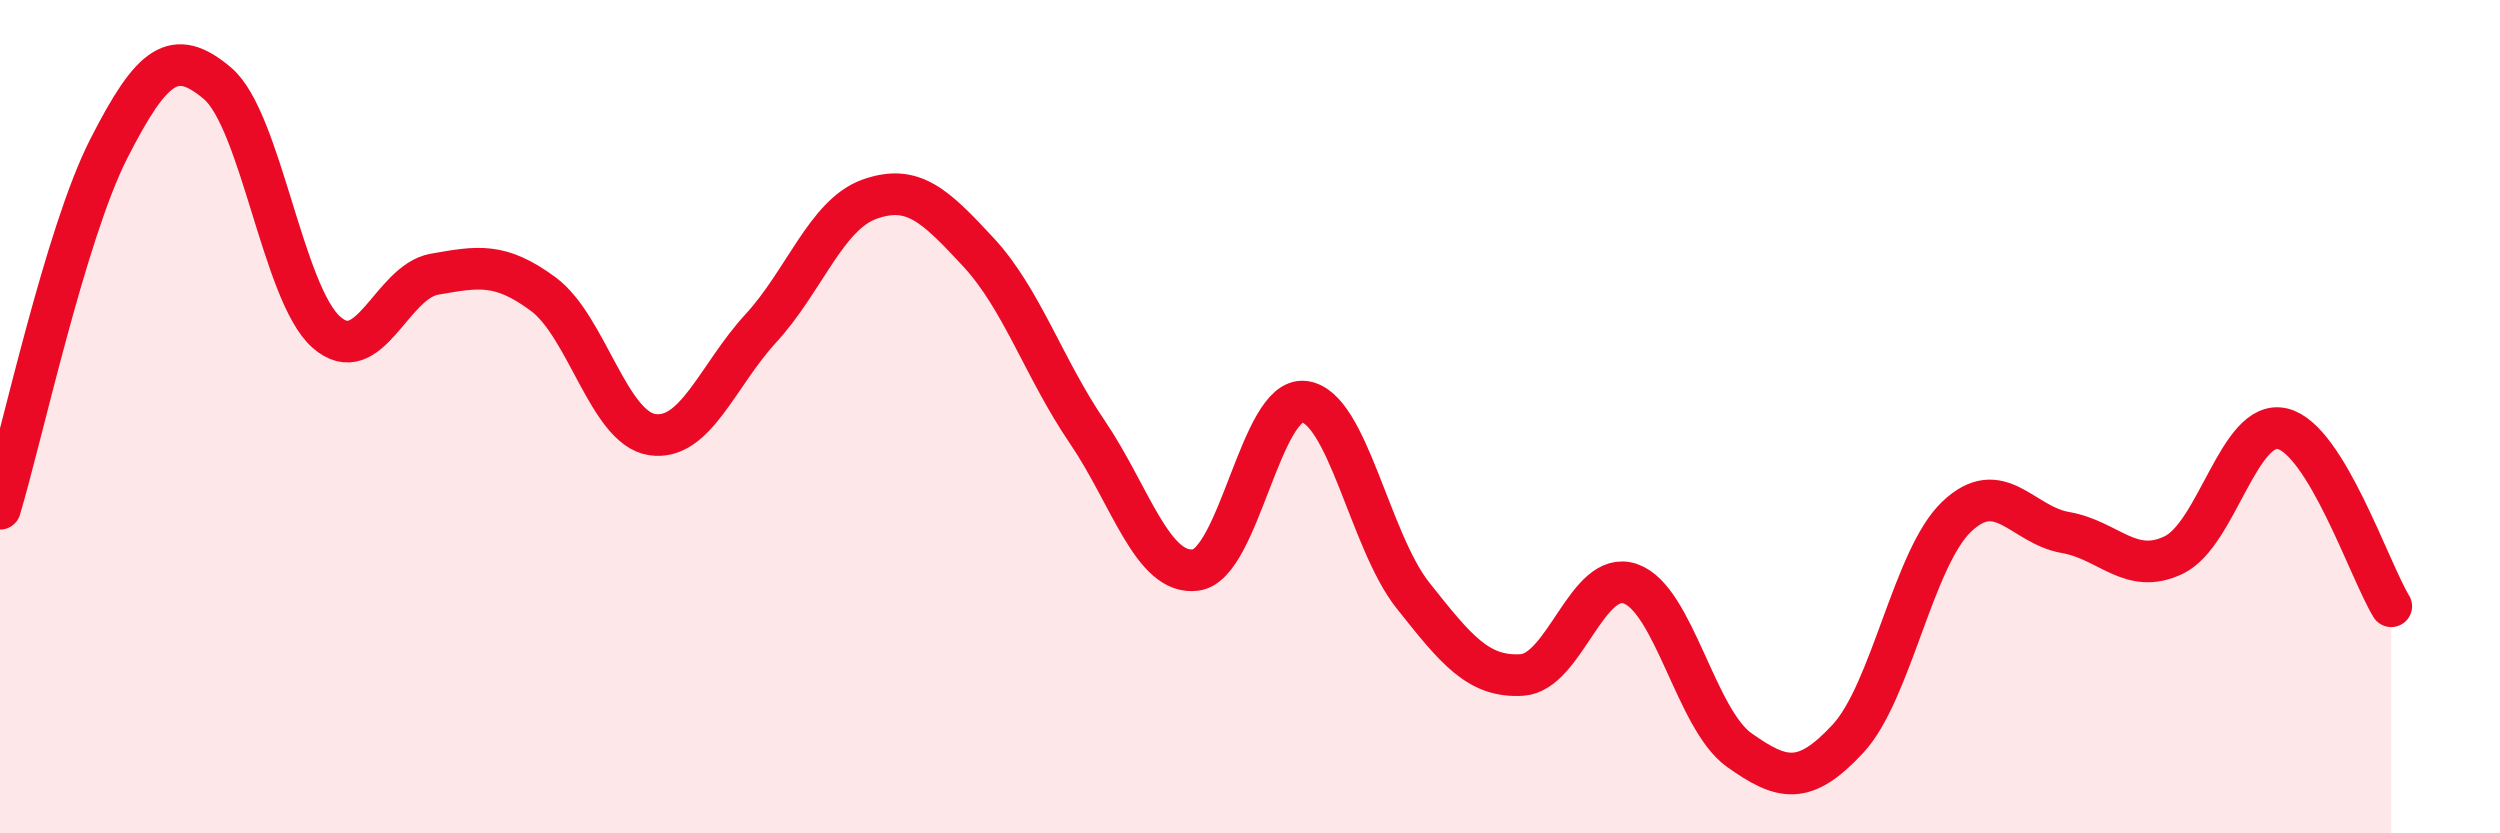 
    <svg width="60" height="20" viewBox="0 0 60 20" xmlns="http://www.w3.org/2000/svg">
      <path
        d="M 0,12.21 C 0.52,10.48 1.57,5.61 2.61,3.57 C 3.65,1.53 4.18,1.12 5.22,2 C 6.26,2.88 6.79,7.05 7.83,7.97 C 8.87,8.89 9.39,6.76 10.43,6.58 C 11.47,6.4 12,6.29 13.04,7.06 C 14.08,7.83 14.61,10.27 15.65,10.43 C 16.69,10.59 17.22,9.01 18.26,7.88 C 19.3,6.75 19.83,5.15 20.87,4.78 C 21.91,4.41 22.44,4.93 23.48,6.05 C 24.52,7.17 25.05,8.83 26.09,10.36 C 27.13,11.89 27.66,13.82 28.7,13.68 C 29.74,13.54 30.26,9.52 31.3,9.64 C 32.34,9.76 32.87,12.98 33.91,14.29 C 34.95,15.6 35.48,16.26 36.52,16.2 C 37.56,16.14 38.09,13.65 39.13,14.01 C 40.17,14.37 40.7,17.26 41.74,18 C 42.78,18.74 43.31,18.85 44.35,17.73 C 45.39,16.61 45.92,13.39 46.96,12.4 C 48,11.41 48.53,12.6 49.57,12.78 C 50.61,12.96 51.13,13.82 52.17,13.32 C 53.21,12.82 53.74,10.04 54.78,10.29 C 55.82,10.54 56.87,13.7 57.39,14.55L57.39 20L0 20Z"
        fill="#EB0A25"
        opacity="0.1"
        stroke-linecap="round"
        stroke-linejoin="round"
      />
      <path
        d="M 0,12.21 C 0.52,10.48 1.57,5.61 2.61,3.57 C 3.65,1.53 4.18,1.12 5.22,2 C 6.26,2.88 6.79,7.05 7.83,7.97 C 8.87,8.89 9.39,6.76 10.43,6.58 C 11.47,6.4 12,6.29 13.04,7.06 C 14.08,7.83 14.61,10.27 15.65,10.43 C 16.69,10.59 17.22,9.01 18.26,7.88 C 19.3,6.75 19.83,5.15 20.87,4.78 C 21.91,4.41 22.44,4.93 23.48,6.05 C 24.52,7.17 25.05,8.83 26.09,10.36 C 27.13,11.89 27.66,13.82 28.7,13.68 C 29.74,13.54 30.26,9.52 31.3,9.64 C 32.34,9.76 32.87,12.98 33.91,14.29 C 34.95,15.6 35.48,16.26 36.52,16.2 C 37.56,16.14 38.09,13.65 39.13,14.01 C 40.17,14.37 40.7,17.26 41.74,18 C 42.78,18.74 43.31,18.85 44.35,17.73 C 45.39,16.61 45.92,13.39 46.96,12.4 C 48,11.41 48.53,12.6 49.57,12.78 C 50.61,12.96 51.13,13.82 52.17,13.32 C 53.21,12.82 53.74,10.04 54.78,10.29 C 55.82,10.54 56.87,13.7 57.39,14.55"
        stroke="#EB0A25"
        stroke-width="1"
        fill="none"
        stroke-linecap="round"
        stroke-linejoin="round"
      />
    </svg>
  